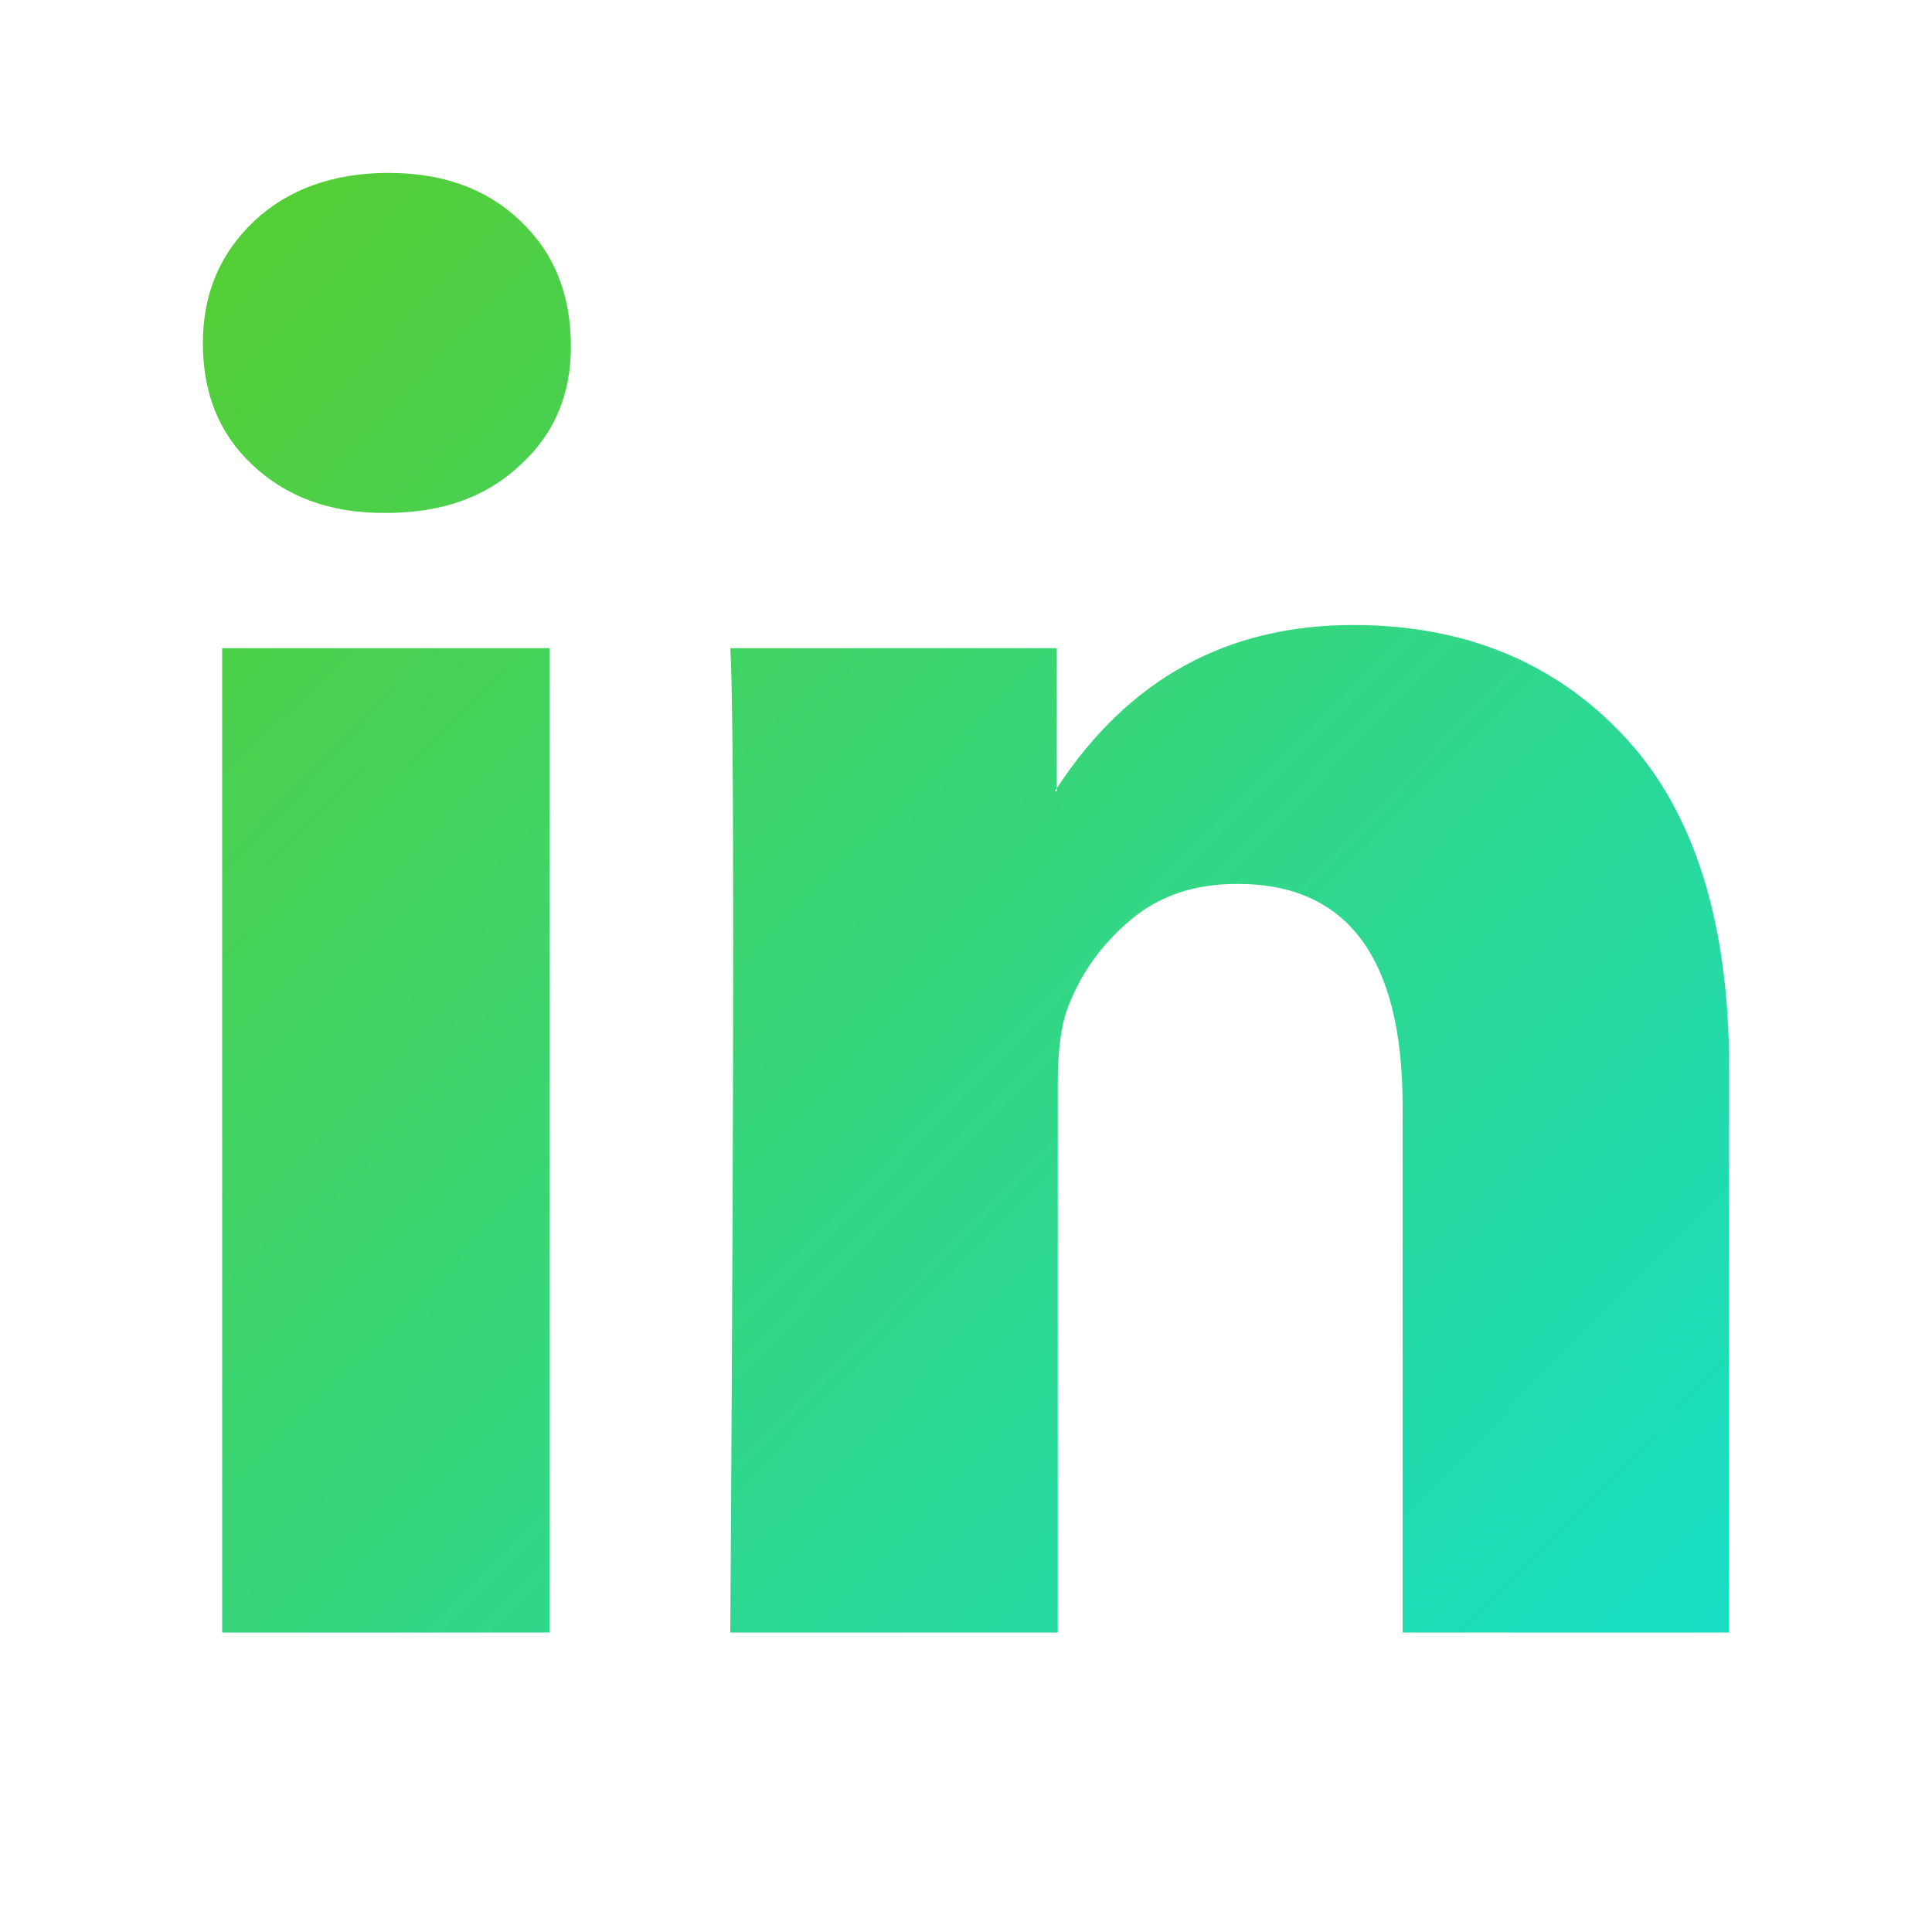 <?xml version="1.0" encoding="utf-8"?>
<!-- Generator: Adobe Illustrator 28.0.0, SVG Export Plug-In . SVG Version: 6.00 Build 0)  -->
<svg version="1.1" id="Layer_1" xmlns="http://www.w3.org/2000/svg" xmlns:xlink="http://www.w3.org/1999/xlink" x="0px" y="0px"
	 viewBox="0 0 200 200" style="enable-background:new 0 0 200 200;" xml:space="preserve">
<style type="text/css">
	.st0{fill:url(#SVGID_1_);}
</style>
<linearGradient id="SVGID_1_" gradientUnits="userSpaceOnUse" x1="-3.517" y1="176.22" x2="170.338" y2="6.456" gradientTransform="matrix(1 0 0 -1 0 202)">
	<stop  offset="0" style="stop-color:#5ACC29"/>
	<stop  offset="1" style="stop-color:#13DFCE"/>
</linearGradient>
<path class="st0" d="M21,35.5c0-5.1,1.8-9.3,5.3-12.6s8.2-5,13.9-5c5.6,0,10.1,1.6,13.6,4.9c3.6,3.4,5.3,7.7,5.3,13.1
	c0,4.9-1.7,9-5.2,12.2c-3.6,3.4-8.2,5-14,5h-0.2c-5.6,0-10.1-1.7-13.6-5S21,40.6,21,35.5z M23,169V67.1h33.9V169H23z M75.6,169h33.9
	v-56.9c0-3.6,0.4-6.3,1.2-8.2c1.4-3.5,3.6-6.4,6.5-8.8s6.5-3.6,10.9-3.6c11.4,0,17.1,7.7,17.1,23V169H179v-58.4
	c0-15.1-3.6-26.5-10.7-34.2s-16.5-11.7-28.2-11.7c-13.1,0-23.3,5.6-30.7,16.9v0.3h-0.2l0.2-0.3V67.1H75.6c0.2,3.2,0.3,13.4,0.3,30.3
	S75.8,138.3,75.6,169z"/>
</svg>
